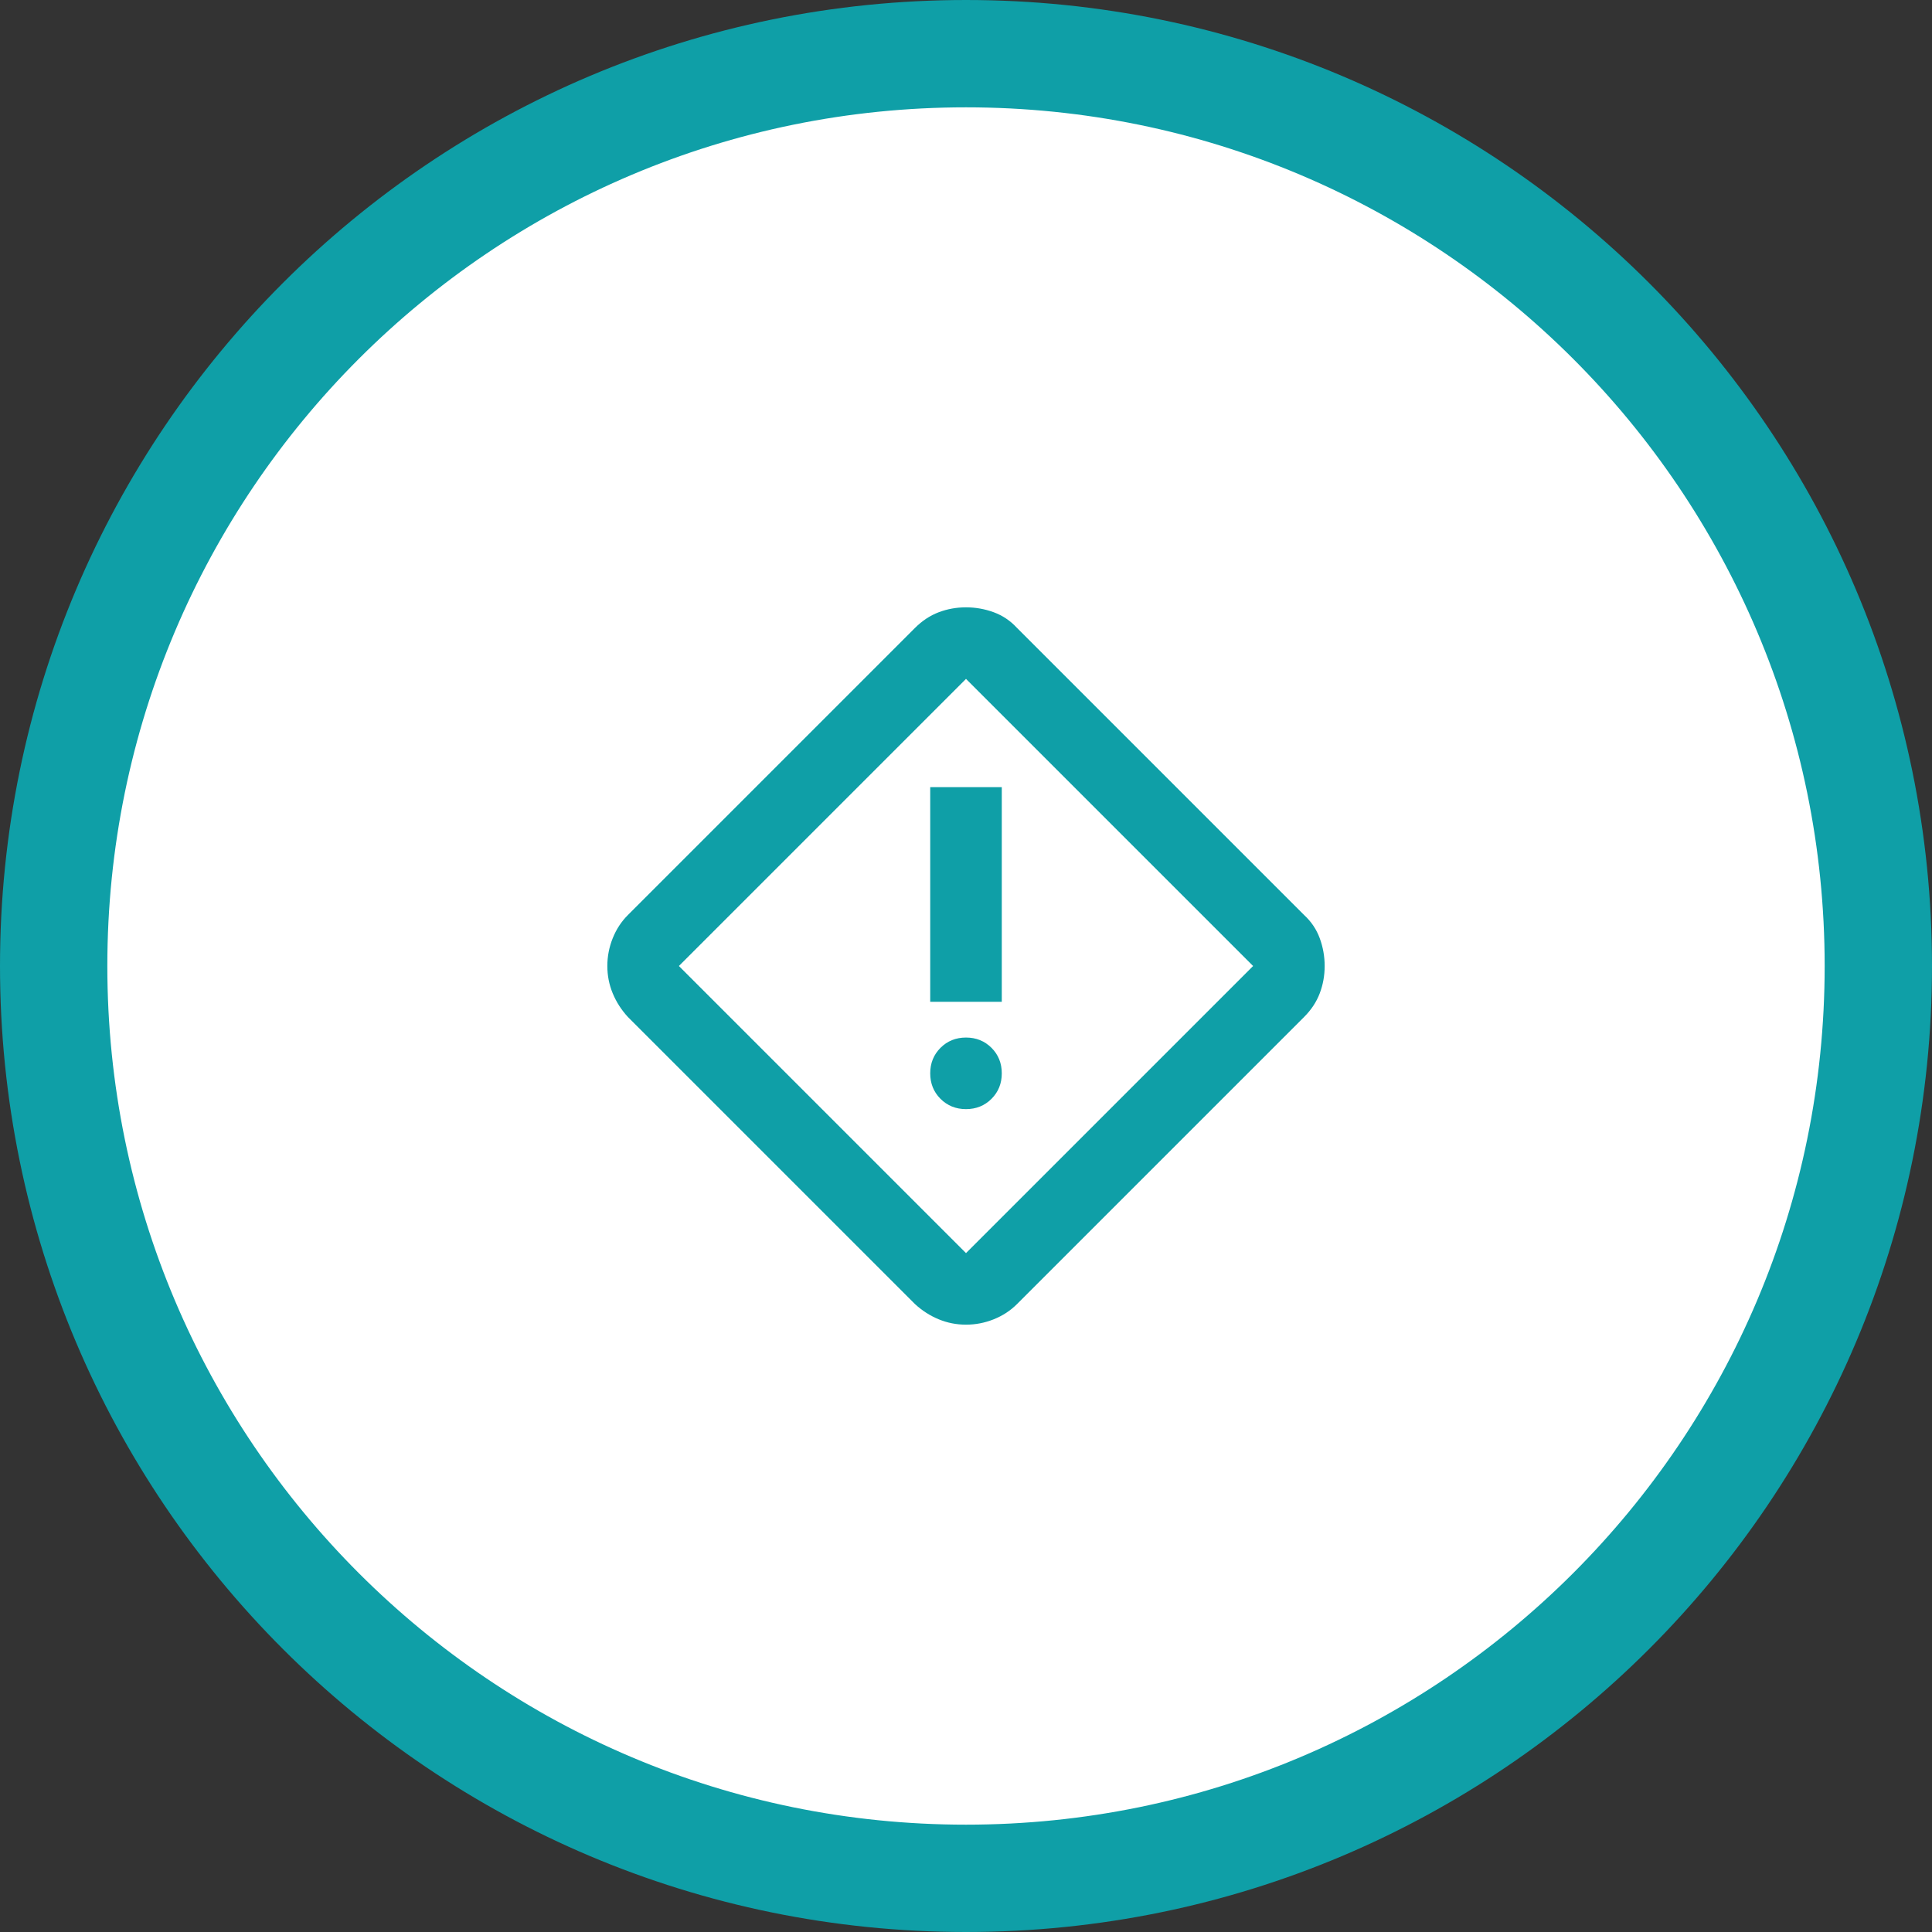 <?xml version="1.0" encoding="UTF-8"?>
<svg xmlns="http://www.w3.org/2000/svg" width="90" height="90" viewBox="0 0 90 90" fill="none">
  <rect x="0" y="0" width="90" height="90" fill="#333333" stroke="none"/>
  <g clip-path="url(#clip0_35_56)">
    <path d="M87.5 45C87.5 21.528 68.472 2.5 45 2.5C21.528 2.5 2.5 21.528 2.5 45C2.5 68.472 21.528 87.5 45 87.5C68.472 87.5 87.5 68.472 87.5 45Z" fill="white"></path>
    <path d="M87.5 45C87.5 21.528 68.472 2.5 45 2.5C21.528 2.5 2.5 21.528 2.5 45C2.5 68.472 21.528 87.5 45 87.5C68.472 87.5 87.5 68.472 87.5 45Z" stroke="#0F9FA7" stroke-width="5"></path>
    <mask id="mask0_35_56" style="mask-type:alpha" maskUnits="userSpaceOnUse" x="25" y="25" width="40" height="40">
      <rect x="25" y="25" width="40" height="40" fill="#D9D9D9"></rect>
    </mask>
    <g mask="url(#mask0_35_56)">
      <path d="M45 61.708C44.556 61.708 44.132 61.625 43.729 61.458C43.326 61.292 42.958 61.056 42.625 60.75L29.25 47.375C28.944 47.042 28.708 46.674 28.542 46.271C28.375 45.868 28.292 45.444 28.292 45C28.292 44.556 28.375 44.125 28.542 43.708C28.708 43.292 28.944 42.931 29.25 42.625L42.625 29.25C42.958 28.917 43.326 28.674 43.729 28.521C44.132 28.368 44.556 28.292 45 28.292C45.444 28.292 45.875 28.368 46.292 28.521C46.708 28.674 47.069 28.917 47.375 29.25L60.75 42.625C61.083 42.931 61.326 43.292 61.479 43.708C61.632 44.125 61.708 44.556 61.708 45C61.708 45.444 61.632 45.868 61.479 46.271C61.326 46.674 61.083 47.042 60.75 47.375L47.375 60.75C47.069 61.056 46.708 61.292 46.292 61.458C45.875 61.625 45.444 61.708 45 61.708ZM45 58.375L58.375 45L45 31.625L31.625 45L45 58.375ZM43.333 46.667H46.667V36.667H43.333V46.667ZM45 51.667C45.472 51.667 45.868 51.507 46.188 51.188C46.507 50.868 46.667 50.472 46.667 50C46.667 49.528 46.507 49.132 46.188 48.812C45.868 48.493 45.472 48.333 45 48.333C44.528 48.333 44.132 48.493 43.812 48.812C43.493 49.132 43.333 49.528 43.333 50C43.333 50.472 43.493 50.868 43.812 51.188C44.132 51.507 44.528 51.667 45 51.667Z" fill="#0F9FA7"></path>
    </g>
  </g>
  <defs>
    <clipPath id="clip0_35_56">
      <rect width="90" height="90" fill="white"></rect>
    </clipPath>
  </defs>
</svg>
